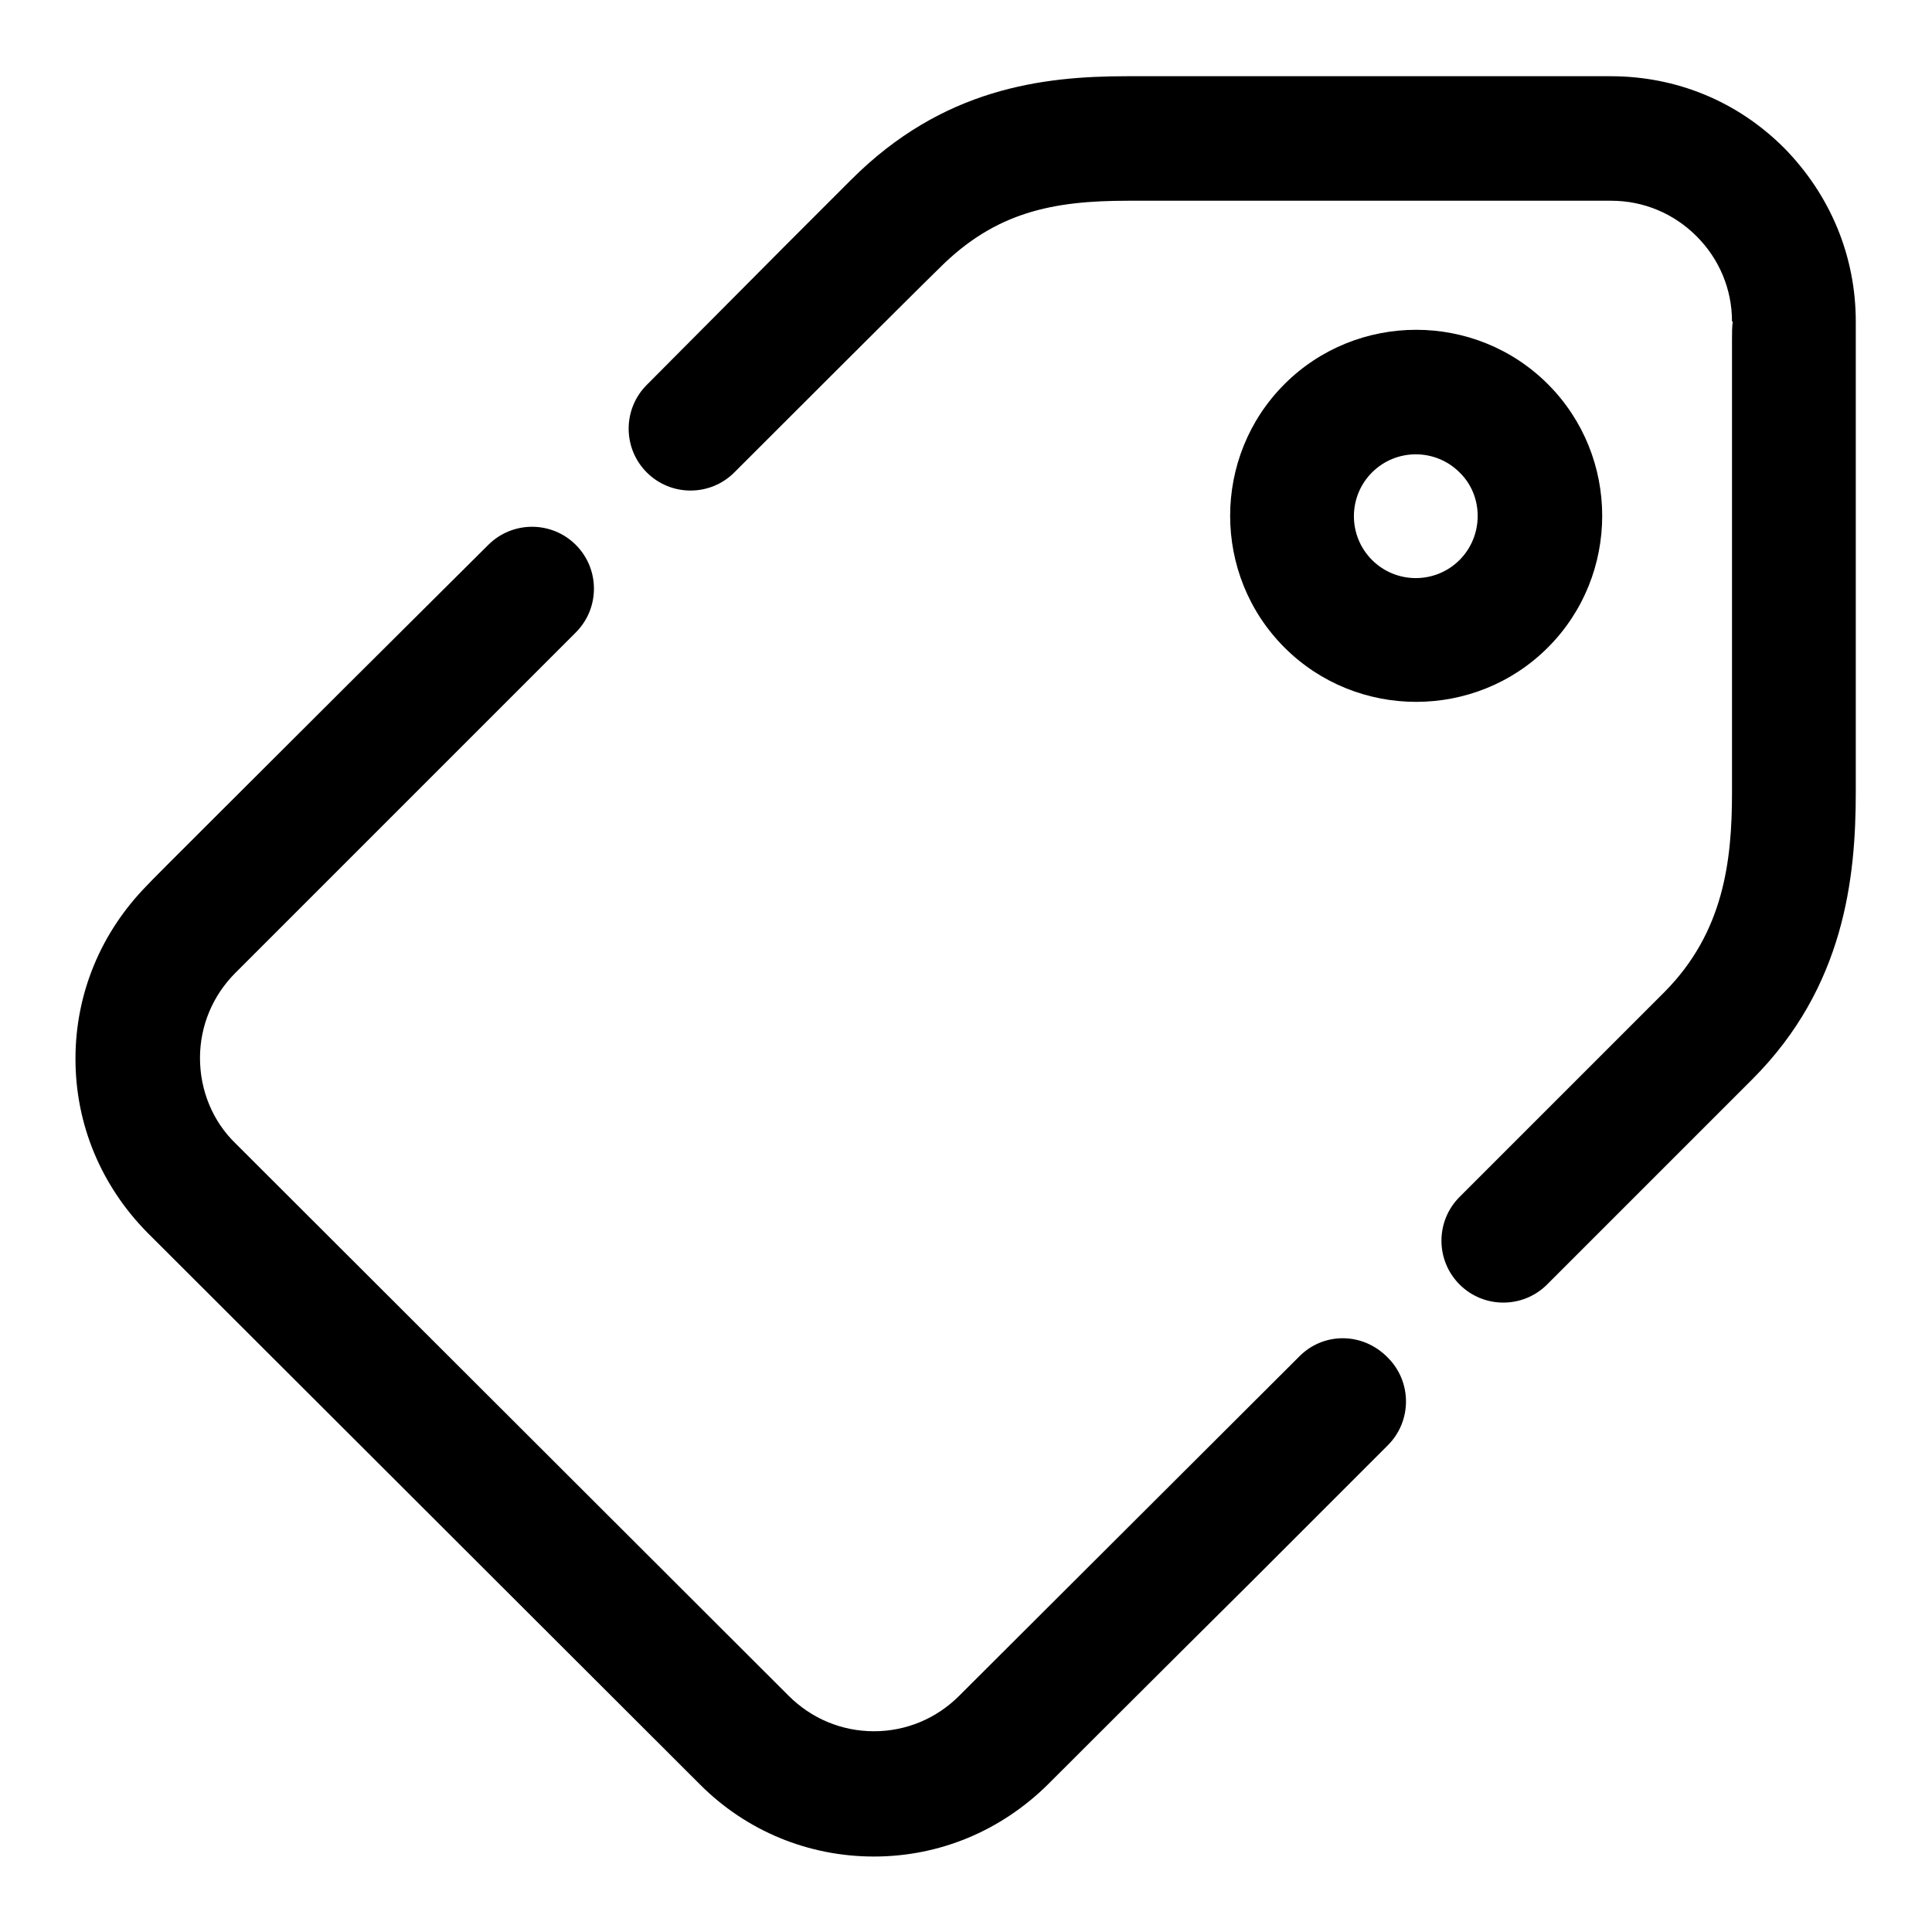 <?xml version="1.0" encoding="utf-8"?>
<!-- Svg Vector Icons : http://www.onlinewebfonts.com/icon -->
<!DOCTYPE svg PUBLIC "-//W3C//DTD SVG 1.1//EN" "http://www.w3.org/Graphics/SVG/1.1/DTD/svg11.dtd">
<svg version="1.1" xmlns="http://www.w3.org/2000/svg" xmlns:xlink="http://www.w3.org/1999/xlink" x="0px" y="0px" viewBox="0 0 256 256" enable-background="new 0 0 256 256" xml:space="preserve">
<g> <path fill="#000000" d="M236.4,19.6C236.4,19.6,236.4,19.6,236.4,19.6c-6.2-6.2-14.3-9.5-23-9.5h-64.1c-11.2,0-24.4,1.6-36.5,13.7 c-1.3,1.3-4.7,4.7-8.9,8.9l0,0L85.8,50.9c0,0-0.1,0.1-0.1,0.1l0,0c-3.2,3.2-3.2,8.4,0,11.6c3.2,3.2,8.4,3.2,11.6,0l0,0l0,0 c0,0,0,0,0.1-0.1c1.4-1.4,23.5-23.5,27.1-27c7.4-7.4,15-8.9,24.9-8.9h64.1c4.3,0,8.3,1.7,11.3,4.7l0,0c3,3,4.7,7,4.7,11.3h0.1 c-0.1,0.7-0.1,1.5-0.1,2.3v60.1c0,9.1-1.1,18.5-8.9,26.4c-2,2-27.2,27.2-27.2,27.2l0,0l0,0c-3.2,3.2-3.2,8.4,0,11.6 c3.2,3.2,8.4,3.2,11.6,0l18.3-18.3l0,0c4.5-4.5,8.2-8.2,8.9-8.9c12.2-12.2,13.7-26.7,13.7-38l0-62.4 C245.9,33.9,242.5,25.8,236.4,19.6L236.4,19.6z"/> <path fill="#000000" d="M205.1,50.9c-9.6-9.6-25.3-9.6-34.9,0c-9.6,9.6-9.6,25.3,0,34.9c9.6,9.6,25.3,9.6,34.9,0 C214.7,76.2,214.7,60.5,205.1,50.9L205.1,50.9z M193.4,74.2c-3.2,3.2-8.4,3.2-11.6,0c-3.2-3.2-3.2-8.4,0-11.6 c3.2-3.2,8.4-3.2,11.6,0C196.6,65.7,196.6,71,193.4,74.2L193.4,74.2z"/> <path fill="#000000" d="M172.2,179.7L172.2,179.7c0,0-44.6,44.5-45.1,45c-3,3-7,4.7-11.3,4.7c-4.3,0-8.3-1.7-11.3-4.7l0,0 l-73.3-73.2c-3-2.9-4.7-7-4.7-11.3c0-4.3,1.7-8.3,4.7-11.3c0.4-0.4,45.1-45.1,45.1-45.1l0,0l0,0c3.2-3.2,3.2-8.4,0-11.6 c-3.2-3.2-8.4-3.2-11.6,0L46.3,90.5l0,0c-12.4,12.4-26.6,26.5-26.8,26.8c-6.1,6.2-9.5,14.3-9.5,23c0,8.7,3.4,16.8,9.5,23l0,0 l73.3,73.2l0,0c6.1,6.1,14.3,9.5,23,9.5c8.7,0,16.8-3.4,23-9.5c0.3-0.3,14.4-14.4,26.8-26.7l0,0l18.3-18.3c3.2-3.2,3.2-8.4,0-11.6 C180.6,176.5,175.4,176.5,172.2,179.7L172.2,179.7z"/></g>
</svg>
